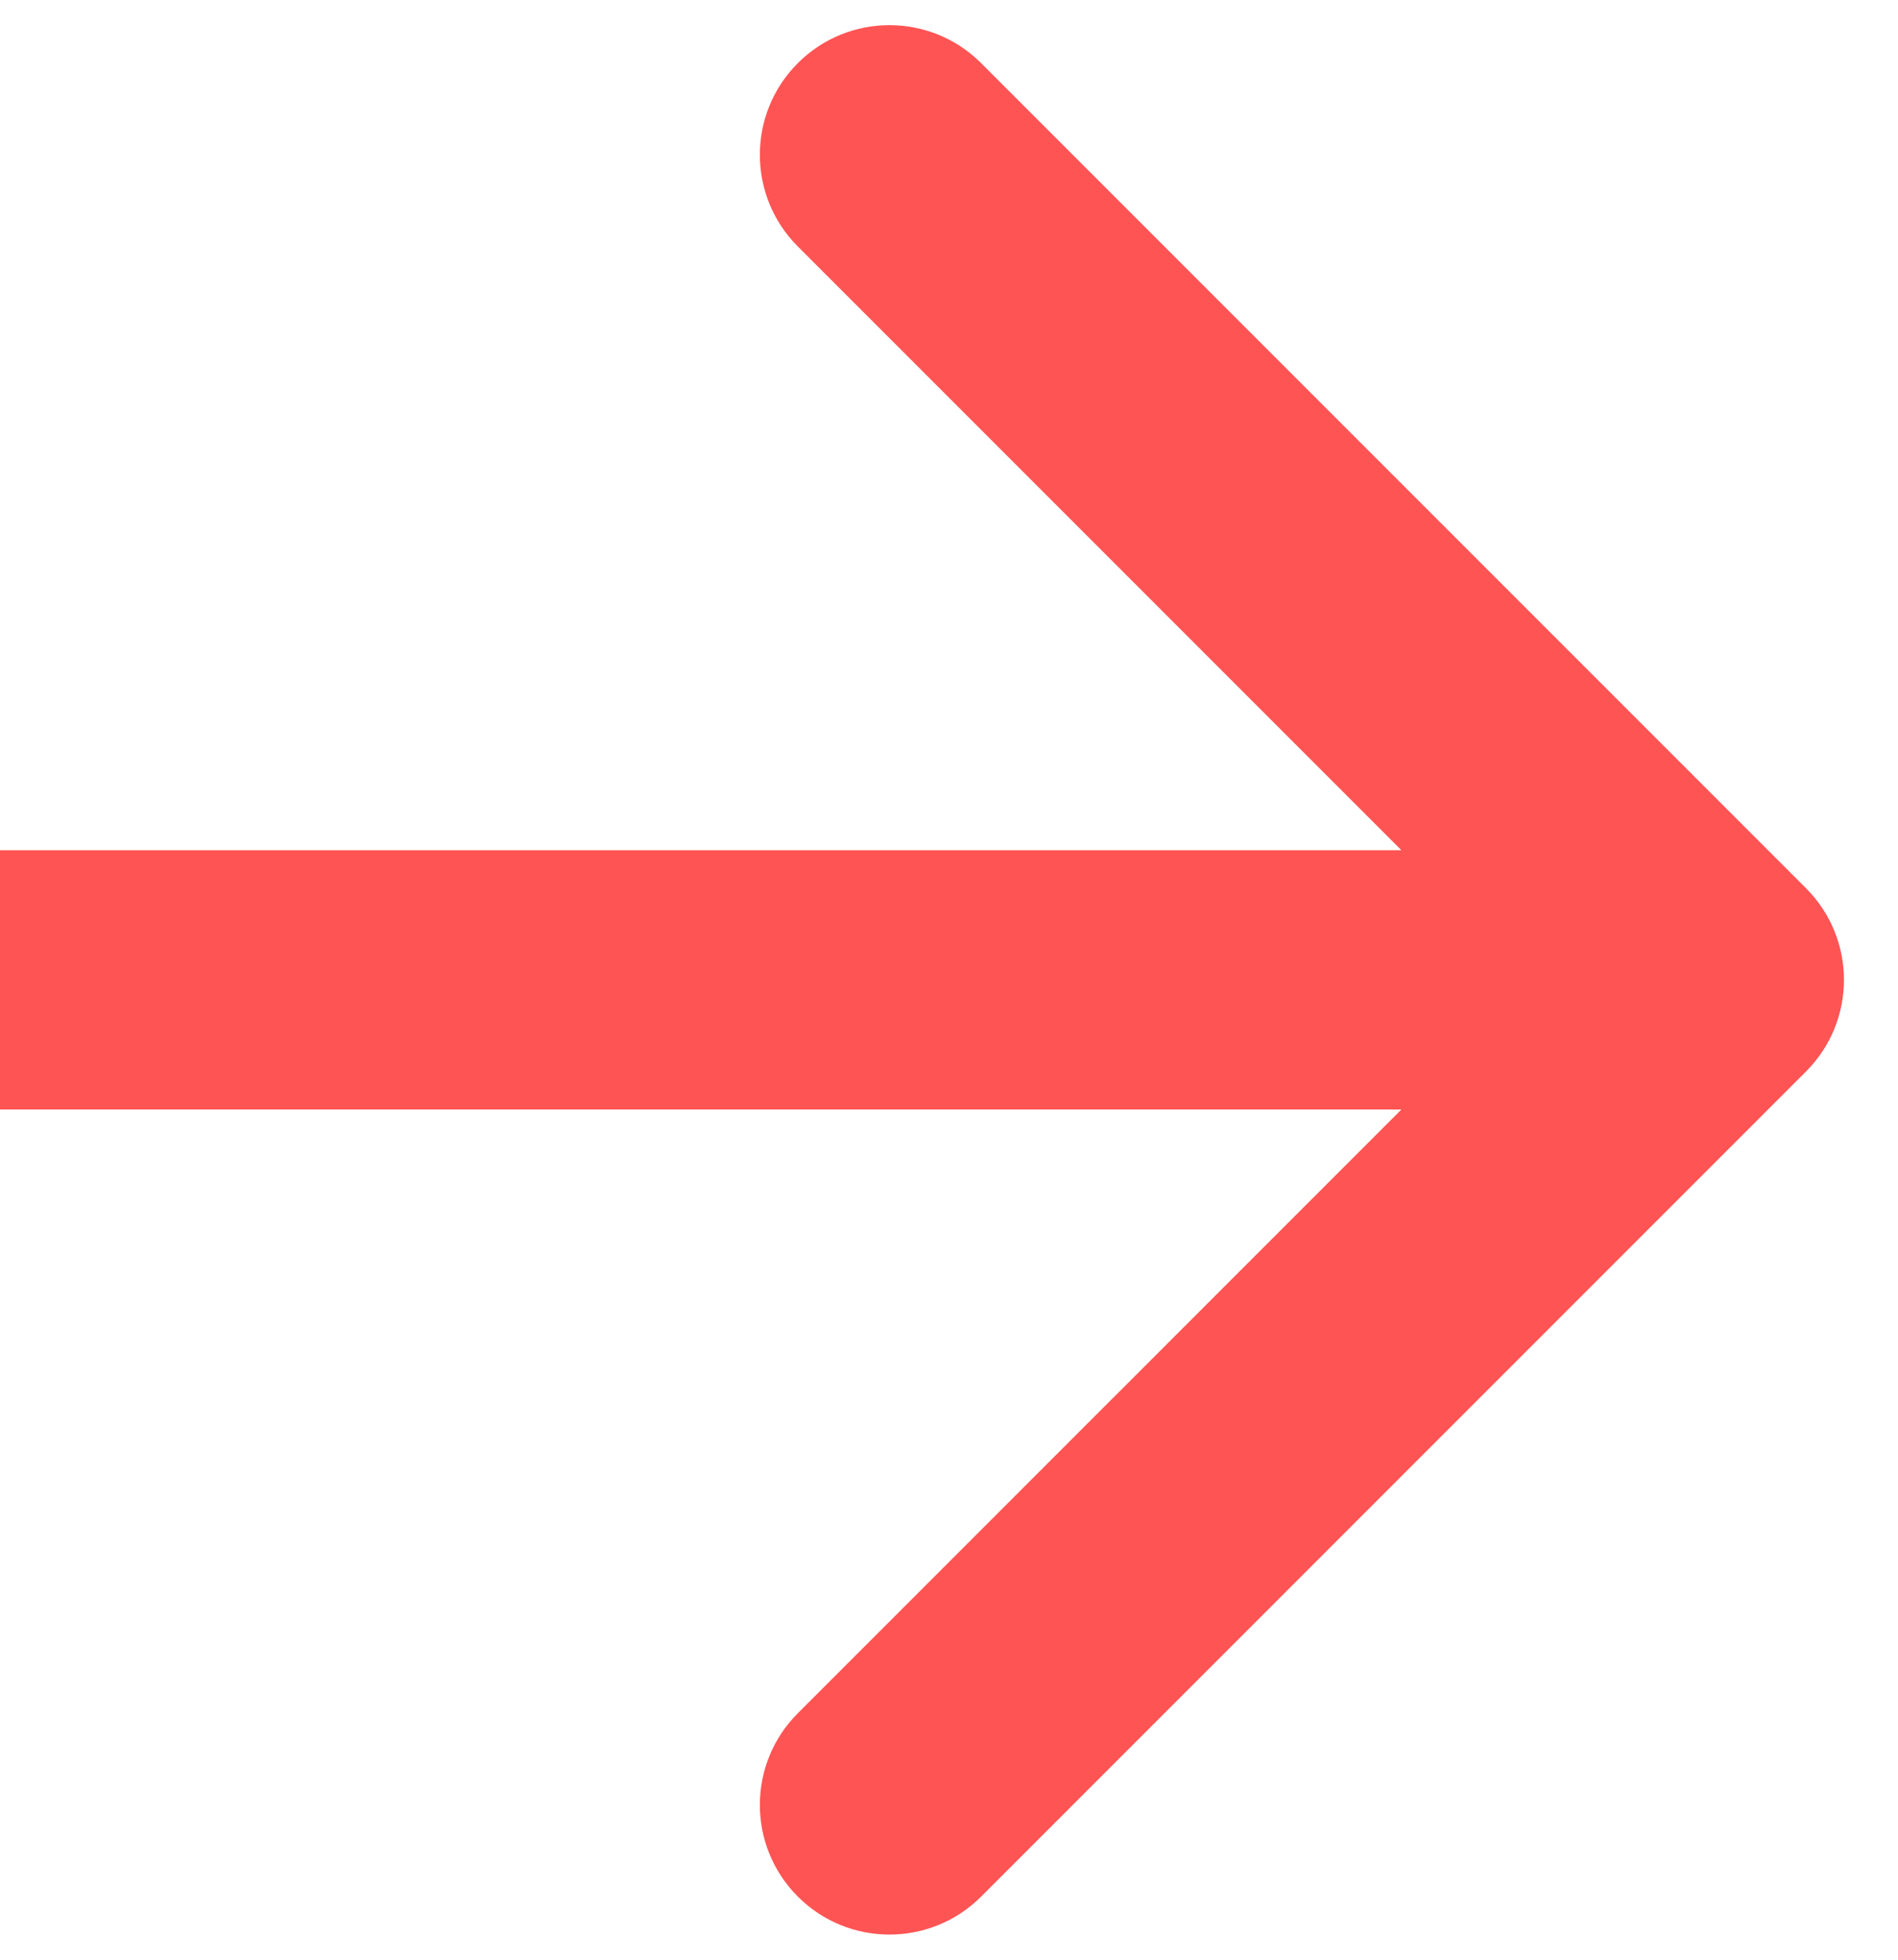 <svg width="31" height="32" viewBox="0 0 31 32" fill="none" xmlns="http://www.w3.org/2000/svg">
<path d="M29.497 17.497C30.324 16.67 30.324 15.33 29.497 14.503L16.025 1.031C15.198 0.204 13.857 0.204 13.031 1.031C12.204 1.857 12.204 3.198 13.031 4.025L25.006 16L13.031 27.975C12.204 28.802 12.204 30.142 13.031 30.969C13.857 31.796 15.198 31.796 16.025 30.969L29.497 17.497ZM0 18.117H28V13.883H0V18.117Z" fill="#FF5454"/>
</svg>
